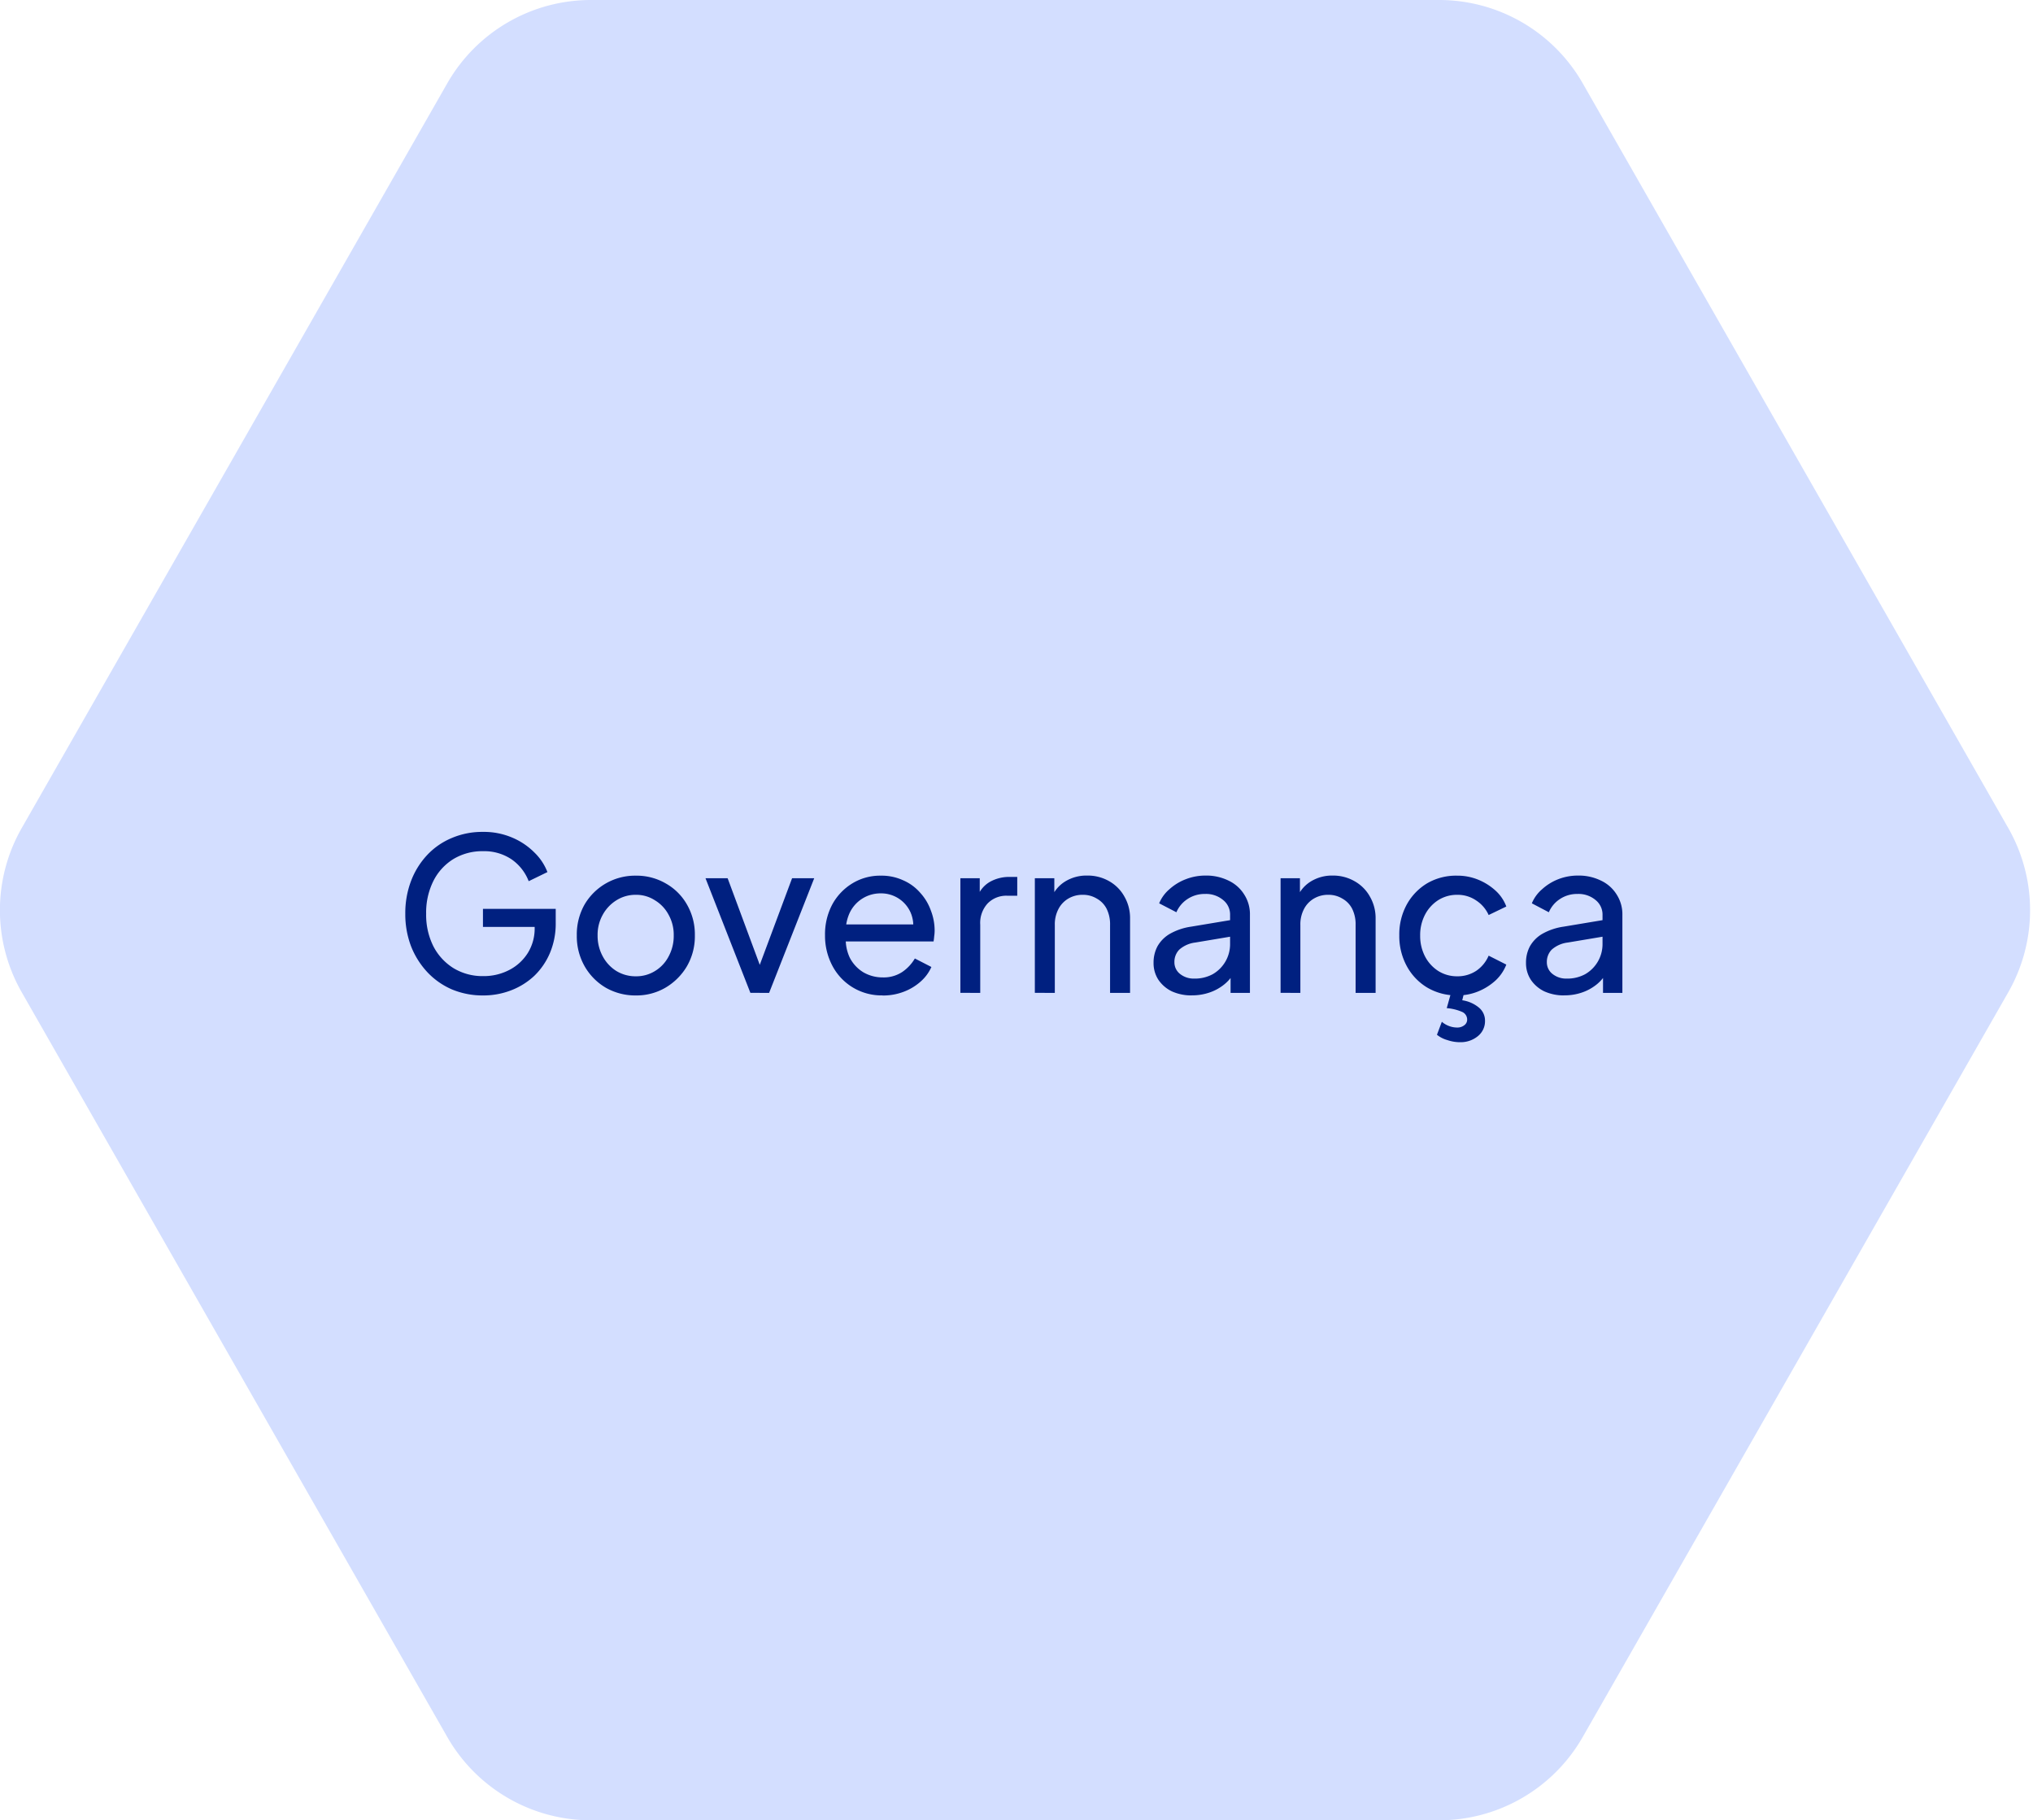 <svg xmlns="http://www.w3.org/2000/svg" xmlns:xlink="http://www.w3.org/1999/xlink" width="86" height="77" viewBox="0 0 86 77">
  <defs>
    <clipPath id="clip-honeycomb-governanca">
      <rect width="86" height="77"/>
    </clipPath>
  </defs>
  <g id="honeycomb-governanca" clip-path="url(#clip-honeycomb-governanca)">
    <path id="Polígono_19" data-name="Polígono 19" d="M61.157,0a7,7,0,0,1,6.078,3.527l18,31.5a7,7,0,0,1,0,6.946l-18,31.5A7,7,0,0,1,61.157,77H25.281A7,7,0,0,1,19.2,73.473l-18-31.5a7,7,0,0,1,0-6.946l18-31.5A7,7,0,0,1,25.281,0Z" transform="translate(-0.281)" fill="#d3deff"/>
    <path id="Governança" d="M3.439,5.118a3.374,3.374,0,0,1-1.314-.252,3.121,3.121,0,0,1-1.044-.729,3.453,3.453,0,0,1-.693-1.1A3.8,3.8,0,0,1,.145,1.662,3.821,3.821,0,0,1,.388.276a3.329,3.329,0,0,1,.684-1.1,3.014,3.014,0,0,1,1.044-.72A3.272,3.272,0,0,1,3.43-1.8a3.038,3.038,0,0,1,1.242.243,2.918,2.918,0,0,1,.936.63A2.294,2.294,0,0,1,6.157-.1L5.365.285a2,2,0,0,0-.729-.927A2.07,2.07,0,0,0,3.43-.984a2.364,2.364,0,0,0-1.251.333,2.3,2.3,0,0,0-.846.927,2.987,2.987,0,0,0-.306,1.386,2.966,2.966,0,0,0,.306,1.377,2.365,2.365,0,0,0,.855.927A2.364,2.364,0,0,0,3.439,4.3a2.337,2.337,0,0,0,1.107-.261,2.015,2.015,0,0,0,.783-.72,1.956,1.956,0,0,0,.288-1.062V1.842l.405.378H3.43V1.455H6.508v.594a3.191,3.191,0,0,1-.243,1.269A2.921,2.921,0,0,1,5.6,4.29a3.01,3.01,0,0,1-.981.612A3.237,3.237,0,0,1,3.439,5.118Zm6.462,0a2.512,2.512,0,0,1-1.269-.324,2.468,2.468,0,0,1-.9-.909A2.56,2.56,0,0,1,7.4,2.58a2.565,2.565,0,0,1,.324-1.3A2.473,2.473,0,0,1,9.9.051,2.459,2.459,0,0,1,11.17.384a2.353,2.353,0,0,1,.891.891,2.529,2.529,0,0,1,.333,1.305,2.524,2.524,0,0,1-.342,1.314,2.561,2.561,0,0,1-.909.9A2.428,2.428,0,0,1,9.9,5.118Zm0-.81a1.5,1.5,0,0,0,.81-.225,1.555,1.555,0,0,0,.576-.621A1.811,1.811,0,0,0,11.5,2.58a1.729,1.729,0,0,0-.216-.873,1.571,1.571,0,0,0-.576-.612A1.454,1.454,0,0,0,9.9.861a1.514,1.514,0,0,0-.828.234,1.663,1.663,0,0,0-.576.612,1.729,1.729,0,0,0-.216.873,1.811,1.811,0,0,0,.216.882,1.644,1.644,0,0,0,.576.621A1.559,1.559,0,0,0,9.9,4.308Zm4.842.7L12.844.159h.936l1.521,4.1h-.324l1.53-4.1h.936L15.535,5.01Zm5.589.108a2.344,2.344,0,0,1-2.115-1.242A2.708,2.708,0,0,1,17.9,2.571a2.685,2.685,0,0,1,.306-1.3,2.37,2.37,0,0,1,.846-.891A2.252,2.252,0,0,1,20.26.051a2.186,2.186,0,0,1,.954.2,2.009,2.009,0,0,1,.711.522,2.2,2.2,0,0,1,.45.747,2.35,2.35,0,0,1,.162.864,1.609,1.609,0,0,1-.018.225q-.009.117-.027.225H18.514v-.72h3.492l-.4.324a1.387,1.387,0,0,0-.09-.837A1.359,1.359,0,0,0,20.26.8a1.44,1.44,0,0,0-1.323.837,1.883,1.883,0,0,0-.153.945,1.818,1.818,0,0,0,.162.936,1.555,1.555,0,0,0,.576.621,1.623,1.623,0,0,0,.819.216,1.429,1.429,0,0,0,.819-.225,1.772,1.772,0,0,0,.54-.576l.7.36a1.794,1.794,0,0,1-.45.612,2.279,2.279,0,0,1-.711.432,2.429,2.429,0,0,1-.909.162Zm3.294-.108V.159h.819V1.05l-.09-.126a1.2,1.2,0,0,1,.522-.612,1.656,1.656,0,0,1,.855-.207h.3V.9h-.423a1.1,1.1,0,0,0-.828.324,1.218,1.218,0,0,0-.315.9V5.01Zm3.15,0V.159H27.6V1.1l-.135-.081a1.441,1.441,0,0,1,.576-.711,1.706,1.706,0,0,1,.945-.261,1.819,1.819,0,0,1,.927.234,1.681,1.681,0,0,1,.648.648,1.814,1.814,0,0,1,.243.936V5.01h-.846V2.139a1.479,1.479,0,0,0-.144-.684,1.027,1.027,0,0,0-.414-.432,1.12,1.12,0,0,0-.6-.162,1.166,1.166,0,0,0-.612.162,1.09,1.09,0,0,0-.414.441,1.385,1.385,0,0,0-.153.675V5.01Zm6.642.108a1.991,1.991,0,0,1-.846-.171,1.452,1.452,0,0,1-.567-.486,1.281,1.281,0,0,1-.207-.72,1.458,1.458,0,0,1,.162-.693,1.425,1.425,0,0,1,.522-.531,2.56,2.56,0,0,1,.9-.306l1.8-.3v.7l-1.611.27a1.251,1.251,0,0,0-.684.3.738.738,0,0,0-.207.531.622.622,0,0,0,.234.495.923.923,0,0,0,.6.2,1.579,1.579,0,0,0,.792-.189,1.464,1.464,0,0,0,.729-1.269V1.716a.785.785,0,0,0-.3-.639,1.12,1.12,0,0,0-.765-.252,1.3,1.3,0,0,0-.738.216,1.251,1.251,0,0,0-.468.558l-.729-.378a1.577,1.577,0,0,1,.432-.594A2.195,2.195,0,0,1,33.166.2a2.278,2.278,0,0,1,.828-.153,2.129,2.129,0,0,1,.981.216,1.558,1.558,0,0,1,.657.585,1.535,1.535,0,0,1,.243.864V5.01h-.819V4.092l.153.054a1.663,1.663,0,0,1-.414.5,2.021,2.021,0,0,1-.612.342,2.249,2.249,0,0,1-.765.126Zm3.753-.108V.159h.819V1.1l-.135-.081a1.441,1.441,0,0,1,.576-.711,1.706,1.706,0,0,1,.945-.261A1.819,1.819,0,0,1,40.3.285a1.681,1.681,0,0,1,.648.648,1.814,1.814,0,0,1,.243.936V5.01h-.846V2.139a1.478,1.478,0,0,0-.144-.684,1.027,1.027,0,0,0-.414-.432,1.12,1.12,0,0,0-.6-.162,1.166,1.166,0,0,0-.612.162,1.09,1.09,0,0,0-.414.441,1.385,1.385,0,0,0-.153.675V5.01Zm7.47.108a2.428,2.428,0,0,1-1.269-.333,2.375,2.375,0,0,1-.864-.909,2.656,2.656,0,0,1-.315-1.3,2.624,2.624,0,0,1,.315-1.3,2.394,2.394,0,0,1,.864-.9A2.428,2.428,0,0,1,44.641.051a2.311,2.311,0,0,1,.891.171,2.464,2.464,0,0,1,.729.459,1.715,1.715,0,0,1,.459.675l-.747.36a1.433,1.433,0,0,0-.522-.612,1.388,1.388,0,0,0-.81-.243,1.481,1.481,0,0,0-.8.225,1.618,1.618,0,0,0-.558.612,1.86,1.86,0,0,0-.207.891,1.875,1.875,0,0,0,.207.882,1.618,1.618,0,0,0,.558.612,1.481,1.481,0,0,0,.8.225,1.426,1.426,0,0,0,.81-.234,1.471,1.471,0,0,0,.522-.639l.747.378a1.8,1.8,0,0,1-.459.675,2.464,2.464,0,0,1-.729.459A2.311,2.311,0,0,1,44.641,5.118Zm.108,1.98a1.647,1.647,0,0,1-.522-.09,1.22,1.22,0,0,1-.441-.225l.207-.549a.981.981,0,0,0,.306.18.96.96,0,0,0,.333.063.472.472,0,0,0,.315-.1.291.291,0,0,0,.117-.243.353.353,0,0,0-.207-.315,2.028,2.028,0,0,0-.657-.162l.207-.738h.549l-.1.405a1.423,1.423,0,0,1,.711.315.709.709,0,0,1,.252.549.811.811,0,0,1-.306.657,1.141,1.141,0,0,1-.765.252Zm4.424-1.98a1.991,1.991,0,0,1-.846-.171,1.452,1.452,0,0,1-.567-.486,1.281,1.281,0,0,1-.207-.72,1.458,1.458,0,0,1,.162-.693,1.425,1.425,0,0,1,.522-.531,2.56,2.56,0,0,1,.9-.306l1.8-.3v.7l-1.611.27a1.251,1.251,0,0,0-.684.3.738.738,0,0,0-.207.531.622.622,0,0,0,.234.495.923.923,0,0,0,.6.2,1.579,1.579,0,0,0,.792-.189,1.464,1.464,0,0,0,.729-1.269V1.716a.785.785,0,0,0-.3-.639,1.12,1.12,0,0,0-.765-.252,1.3,1.3,0,0,0-.738.216,1.251,1.251,0,0,0-.468.558L47.8,1.221a1.577,1.577,0,0,1,.432-.594A2.195,2.195,0,0,1,48.921.2a2.278,2.278,0,0,1,.828-.153,2.129,2.129,0,0,1,.981.216,1.558,1.558,0,0,1,.657.585,1.535,1.535,0,0,1,.243.864V5.01h-.819V4.092l.153.054a1.663,1.663,0,0,1-.414.5,2.021,2.021,0,0,1-.612.342,2.249,2.249,0,0,1-.765.126Z" transform="translate(17 36.99)" fill="#002080"/>
  </g>
</svg>
